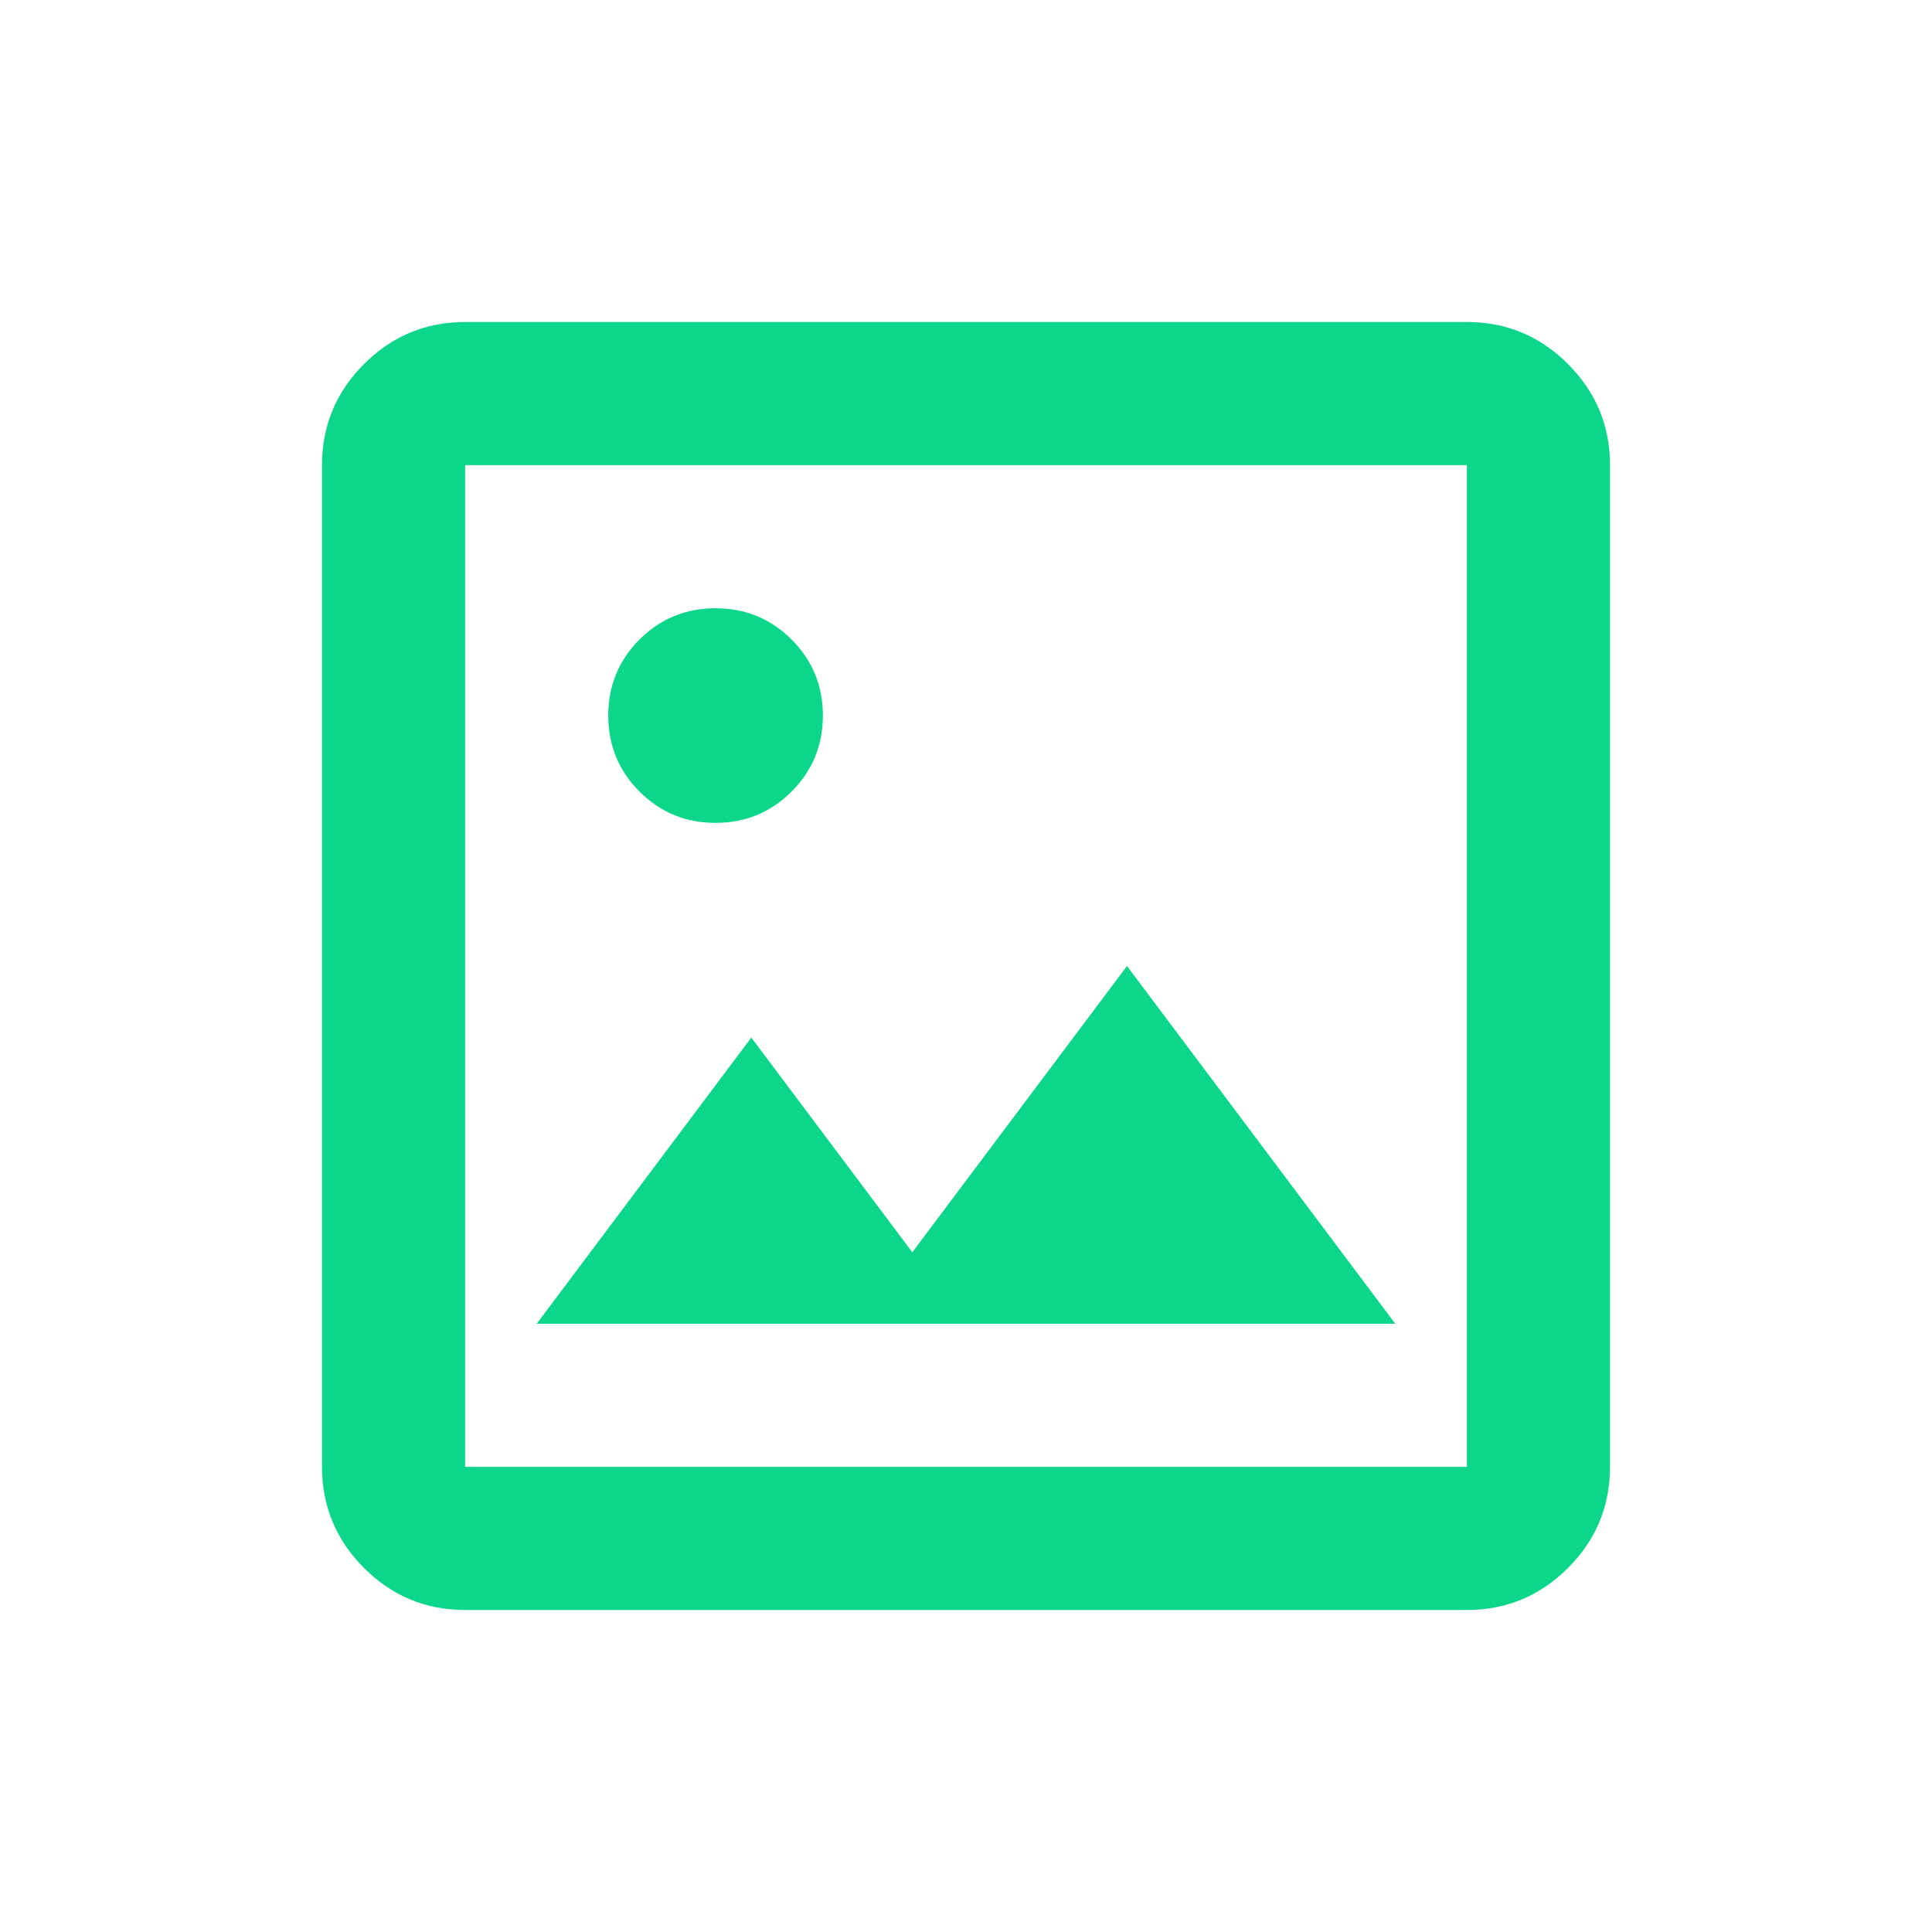 <svg width="24" height="24" viewBox="0 0 24 24" fill="none" xmlns="http://www.w3.org/2000/svg">
<g id="imagesmode">
<mask id="mask0_325_1829" style="mask-type:alpha" maskUnits="userSpaceOnUse" x="0" y="0" width="24" height="24">
<rect id="Bounding box" width="24" height="24" fill="#13173F"/>
</mask>
<g mask="url(#mask0_325_1829)">
<path id="imagesmode_2" d="M5.778 20C5.289 20 4.87 19.826 4.522 19.478C4.174 19.13 4 18.711 4 18.222V5.778C4 5.289 4.174 4.87 4.522 4.522C4.87 4.174 5.289 4 5.778 4H18.222C18.711 4 19.13 4.174 19.478 4.522C19.826 4.87 20 5.289 20 5.778V18.222C20 18.711 19.826 19.13 19.478 19.478C19.13 19.826 18.711 20 18.222 20H5.778ZM5.778 18.222H18.222V5.778H5.778V18.222ZM6.667 16.444H17.333L14 12L11.333 15.556L9.333 12.889L6.667 16.444ZM8.889 10.222C9.259 10.222 9.574 10.093 9.833 9.833C10.093 9.574 10.222 9.259 10.222 8.889C10.222 8.519 10.093 8.204 9.833 7.944C9.574 7.685 9.259 7.556 8.889 7.556C8.519 7.556 8.204 7.685 7.944 7.944C7.685 8.204 7.556 8.519 7.556 8.889C7.556 9.259 7.685 9.574 7.944 9.833C8.204 10.093 8.519 10.222 8.889 10.222Z" fill="#0CD68A"/>
</g>
</g>
</svg>
